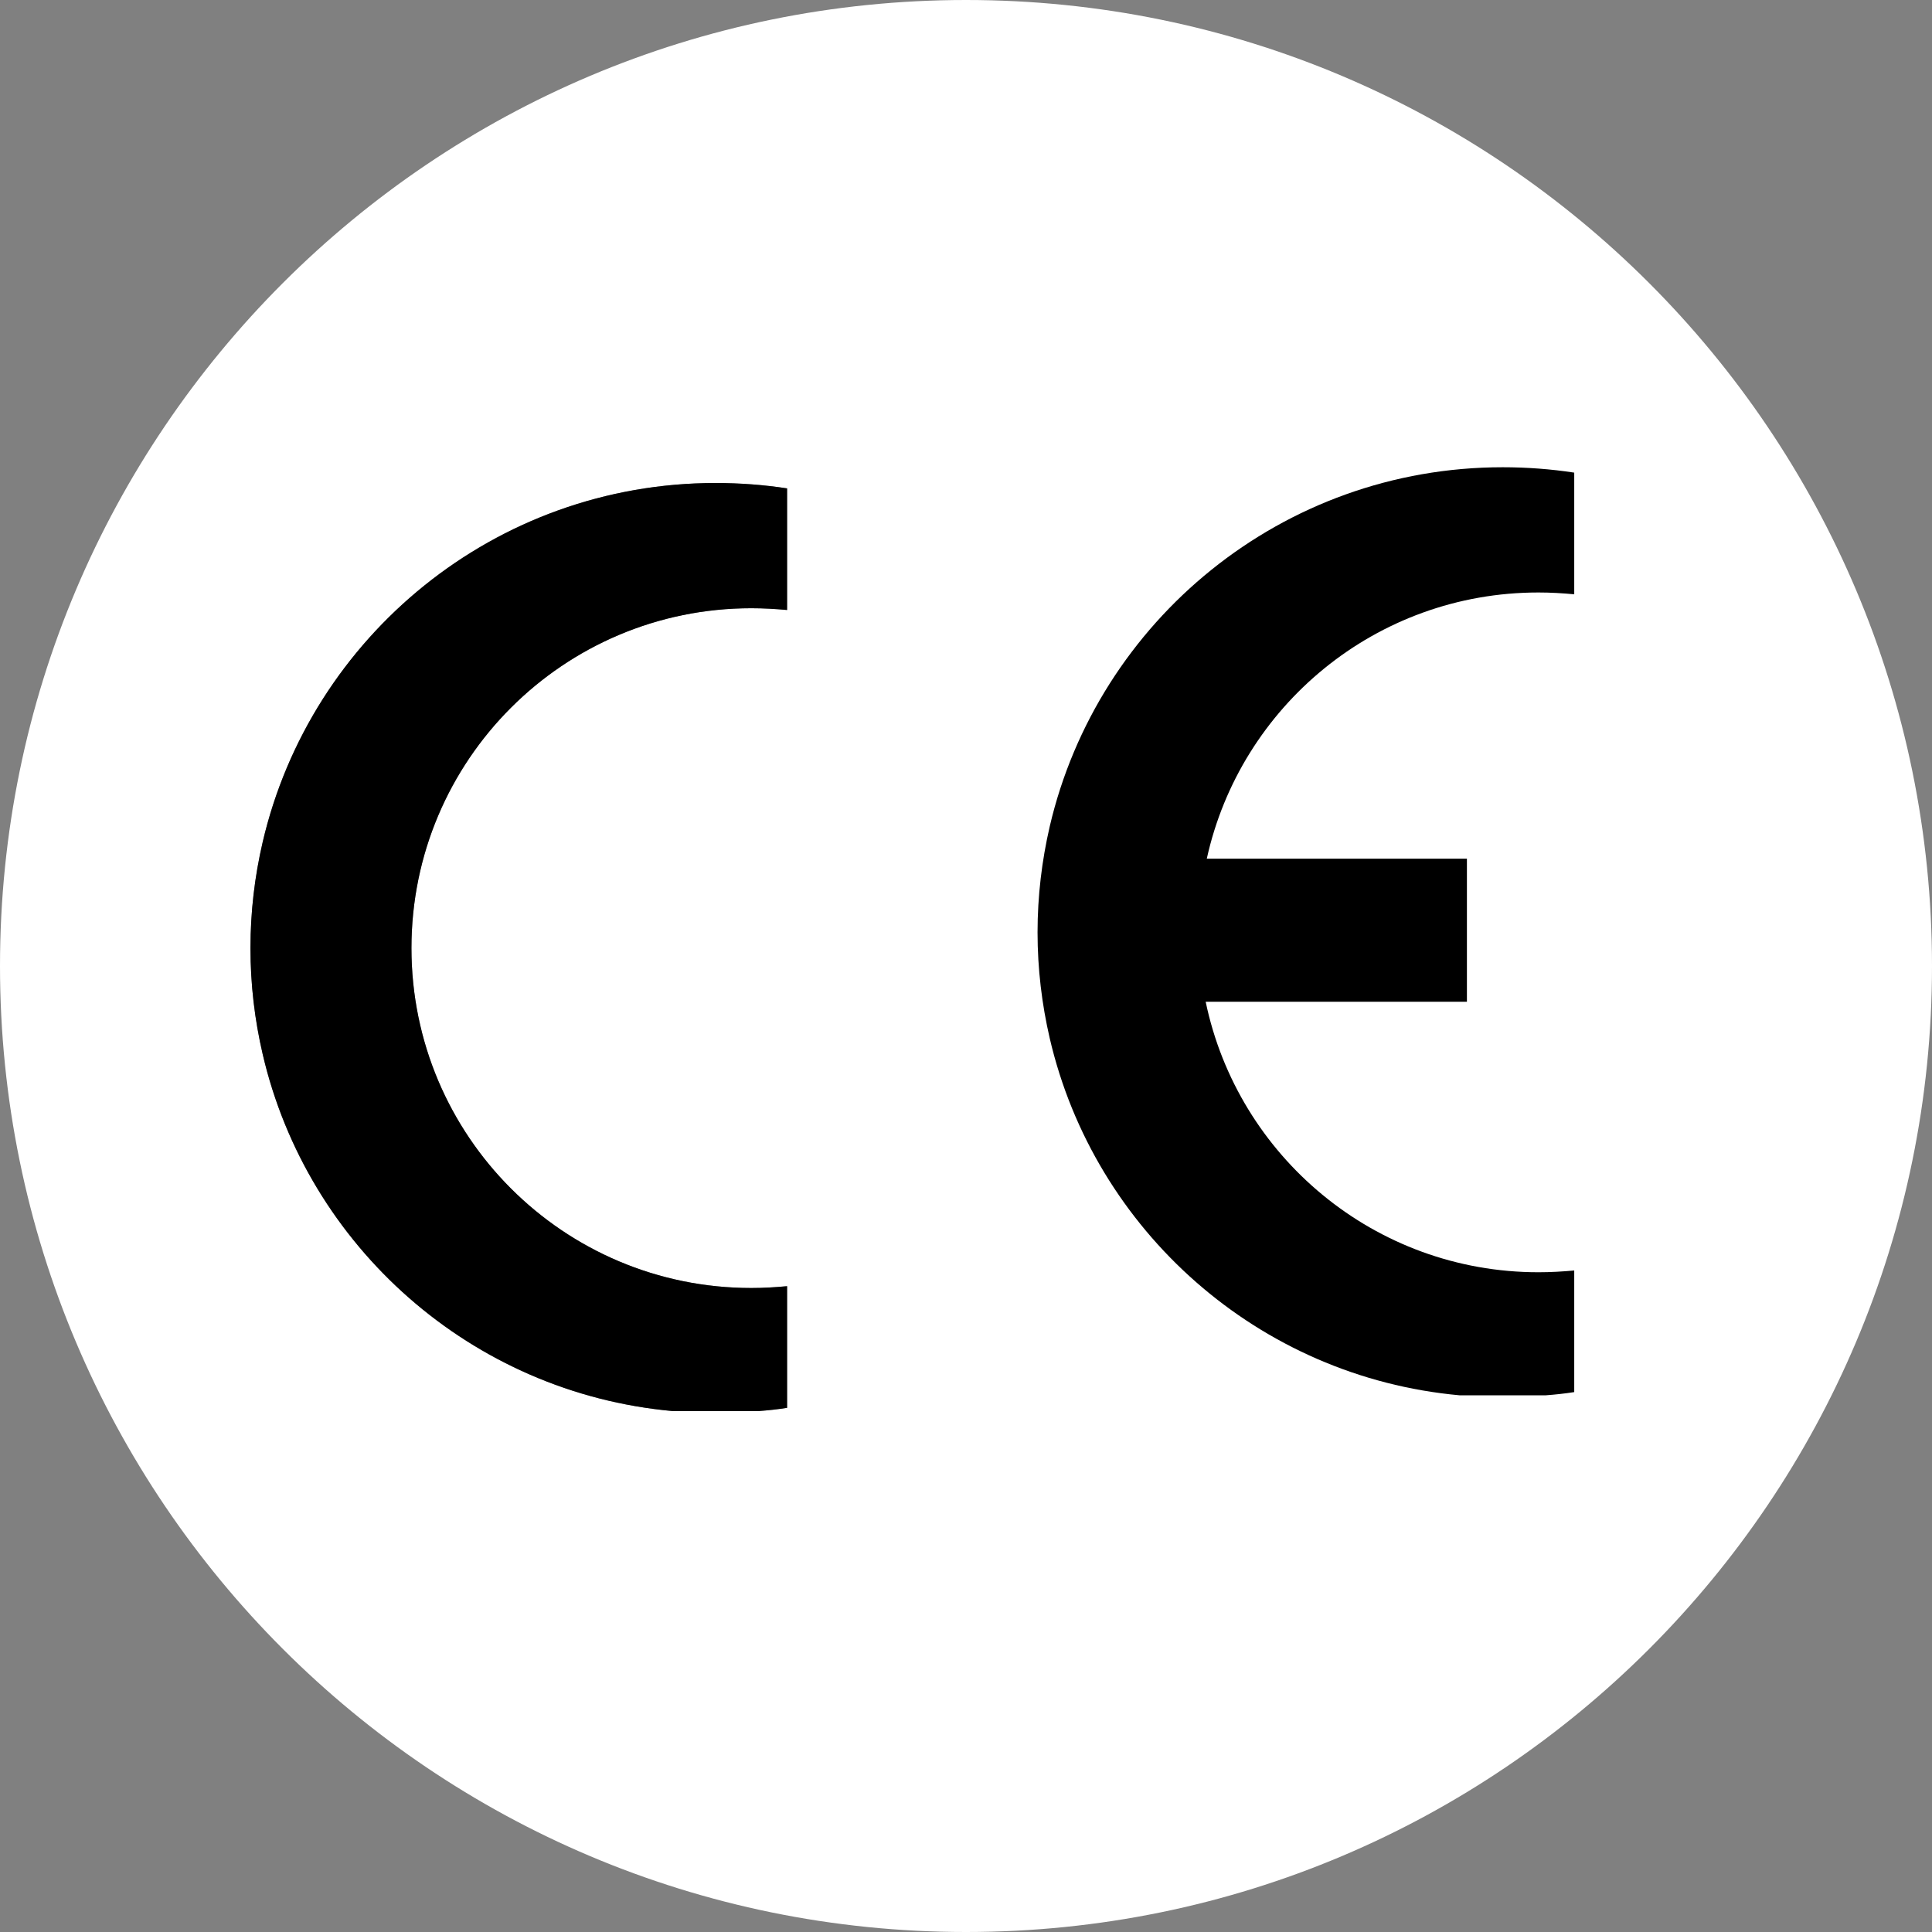 <svg xmlns="http://www.w3.org/2000/svg" xmlns:xlink="http://www.w3.org/1999/xlink" width="150px" height="150px" viewBox="0 0 150 150"><rect x="0" y="0" width="150" height="150" fill="#808080" stroke="none"/><g id="surface1"><path style=" stroke:none;fill-rule:nonzero;fill:rgb(100%,100%,100%);fill-opacity:1;" d="M 75 0 C 33.582 0 0 33.582 0 75 C 0 116.418 33.582 150 75 150 C 116.418 150 150 116.418 150 75 C 150 33.582 116.418 0 75 0 Z M 61.109 47.359 C 60.195 47.277 59.277 47.223 58.332 47.223 C 43.75 47.223 31.945 59.027 31.945 73.609 C 31.945 88.195 43.75 100 58.332 100 C 59.277 100 60.195 99.945 61.109 99.859 L 61.109 109.305 C 60.391 109.418 59.641 109.5 58.891 109.555 L 52.223 109.555 C 36.609 108.141 23.859 96.777 20.391 81.832 C 19.777 79.195 19.445 76.445 19.445 73.609 C 19.445 70.777 19.777 68.027 20.391 65.391 C 24.109 49.418 38.445 37.5 55.555 37.5 C 57.445 37.5 59.305 37.641 61.109 37.918 Z M 61.109 47.359 "></path><path style=" stroke:none;fill-rule:nonzero;fill:rgb(0%,0%,0%);fill-opacity:1;" d="M 31.945 73.609 C 31.945 88.195 43.75 100 58.332 100 C 59.277 100 60.195 99.945 61.109 99.859 L 61.109 109.305 C 60.391 109.418 59.641 109.5 58.891 109.555 L 52.223 109.555 C 36.609 108.141 23.859 96.777 20.391 81.832 C 19.777 79.195 19.445 76.445 19.445 73.609 C 19.445 70.777 19.777 68.027 20.391 65.391 C 24.109 49.418 38.445 37.5 55.555 37.5 C 57.445 37.5 59.305 37.641 61.109 37.918 L 61.109 47.359 C 60.195 47.277 59.277 47.223 58.332 47.223 C 43.75 47.223 31.945 59.027 31.945 73.609 Z M 31.945 73.609 "></path><path style=" stroke:none;fill-rule:nonzero;fill:rgb(0%,0%,0%);fill-opacity:1;" d="M 93.695 66.668 L 113.891 66.668 L 113.891 77.777 L 93.609 77.777 C 96.109 89.777 106.723 98.777 119.445 98.777 C 120.391 98.777 121.305 98.723 122.223 98.641 L 122.223 108.082 C 121.5 108.195 120.75 108.277 120 108.332 L 113.332 108.332 C 97.723 106.918 84.973 95.555 81.5 80.609 C 80.891 77.973 80.555 75.223 80.555 72.391 C 80.555 69.555 80.891 66.805 81.5 64.168 C 85.223 48.195 99.555 36.277 116.668 36.277 C 118.555 36.277 120.418 36.418 122.223 36.695 L 122.223 46.141 C 121.305 46.055 120.391 46 119.445 46 C 106.832 46 96.305 54.832 93.695 66.668 Z M 93.695 66.668 "></path></g></svg>